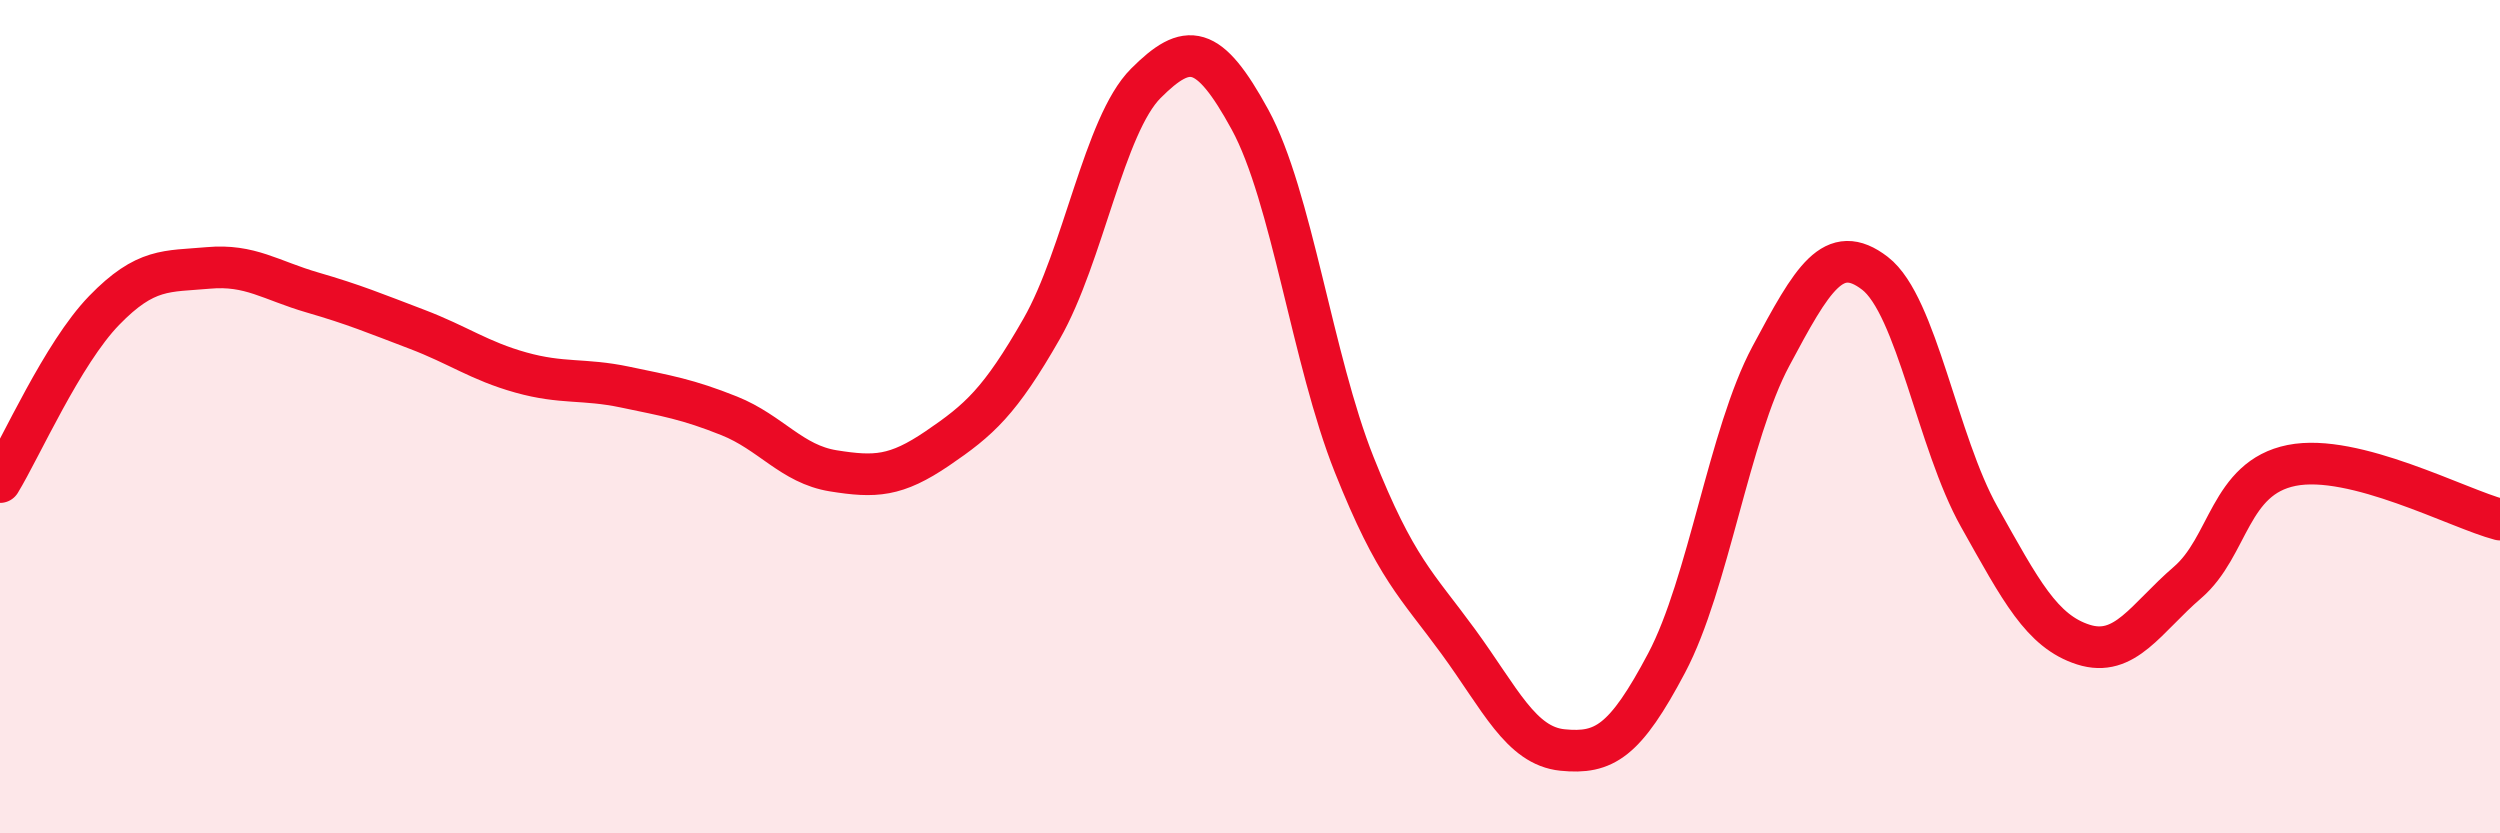 
    <svg width="60" height="20" viewBox="0 0 60 20" xmlns="http://www.w3.org/2000/svg">
      <path
        d="M 0,11.57 C 0.5,10.75 1.5,8.48 2.5,7.45 C 3.5,6.42 4,6.52 5,6.43 C 6,6.34 6.5,6.73 7.5,7.02 C 8.5,7.31 9,7.52 10,7.9 C 11,8.28 11.5,8.66 12.5,8.94 C 13.5,9.22 14,9.08 15,9.29 C 16,9.5 16.5,9.58 17.5,9.98 C 18.5,10.38 19,11.14 20,11.3 C 21,11.46 21.5,11.44 22.5,10.76 C 23.5,10.08 24,9.64 25,7.89 C 26,6.14 26.5,3 27.5,2 C 28.5,1 29,1.04 30,2.87 C 31,4.7 31.5,8.64 32.5,11.15 C 33.5,13.66 34,14.03 35,15.4 C 36,16.77 36.5,17.9 37.5,18 C 38.5,18.1 39,17.8 40,15.91 C 41,14.02 41.5,10.42 42.5,8.55 C 43.5,6.68 44,5.79 45,6.56 C 46,7.33 46.5,10.62 47.5,12.4 C 48.5,14.18 49,15.15 50,15.47 C 51,15.79 51.5,14.84 52.5,13.98 C 53.5,13.12 53.5,11.47 55,11.17 C 56.5,10.87 59,12.21 60,12.47L60 20L0 20Z"
        fill="#EB0A25"
        opacity="0.1"
        stroke-linecap="round"
        stroke-linejoin="round"
      />
      <path
        d="M 0,11.57 C 0.5,10.75 1.5,8.48 2.5,7.45 C 3.5,6.42 4,6.52 5,6.43 C 6,6.34 6.5,6.73 7.5,7.02 C 8.5,7.31 9,7.52 10,7.9 C 11,8.28 11.5,8.66 12.5,8.94 C 13.5,9.22 14,9.08 15,9.29 C 16,9.5 16.5,9.58 17.5,9.98 C 18.5,10.38 19,11.14 20,11.3 C 21,11.46 21.5,11.44 22.5,10.76 C 23.5,10.08 24,9.64 25,7.89 C 26,6.14 26.5,3 27.5,2 C 28.5,1 29,1.04 30,2.87 C 31,4.7 31.5,8.64 32.5,11.15 C 33.5,13.66 34,14.03 35,15.4 C 36,16.77 36.5,17.9 37.5,18 C 38.5,18.1 39,17.8 40,15.91 C 41,14.02 41.5,10.42 42.5,8.55 C 43.5,6.68 44,5.79 45,6.56 C 46,7.33 46.5,10.62 47.5,12.4 C 48.5,14.18 49,15.15 50,15.47 C 51,15.79 51.5,14.84 52.5,13.98 C 53.5,13.12 53.5,11.47 55,11.17 C 56.5,10.87 59,12.21 60,12.47"
        stroke="#EB0A25"
        stroke-width="1"
        fill="none"
        stroke-linecap="round"
        stroke-linejoin="round"
      />
    </svg>
  